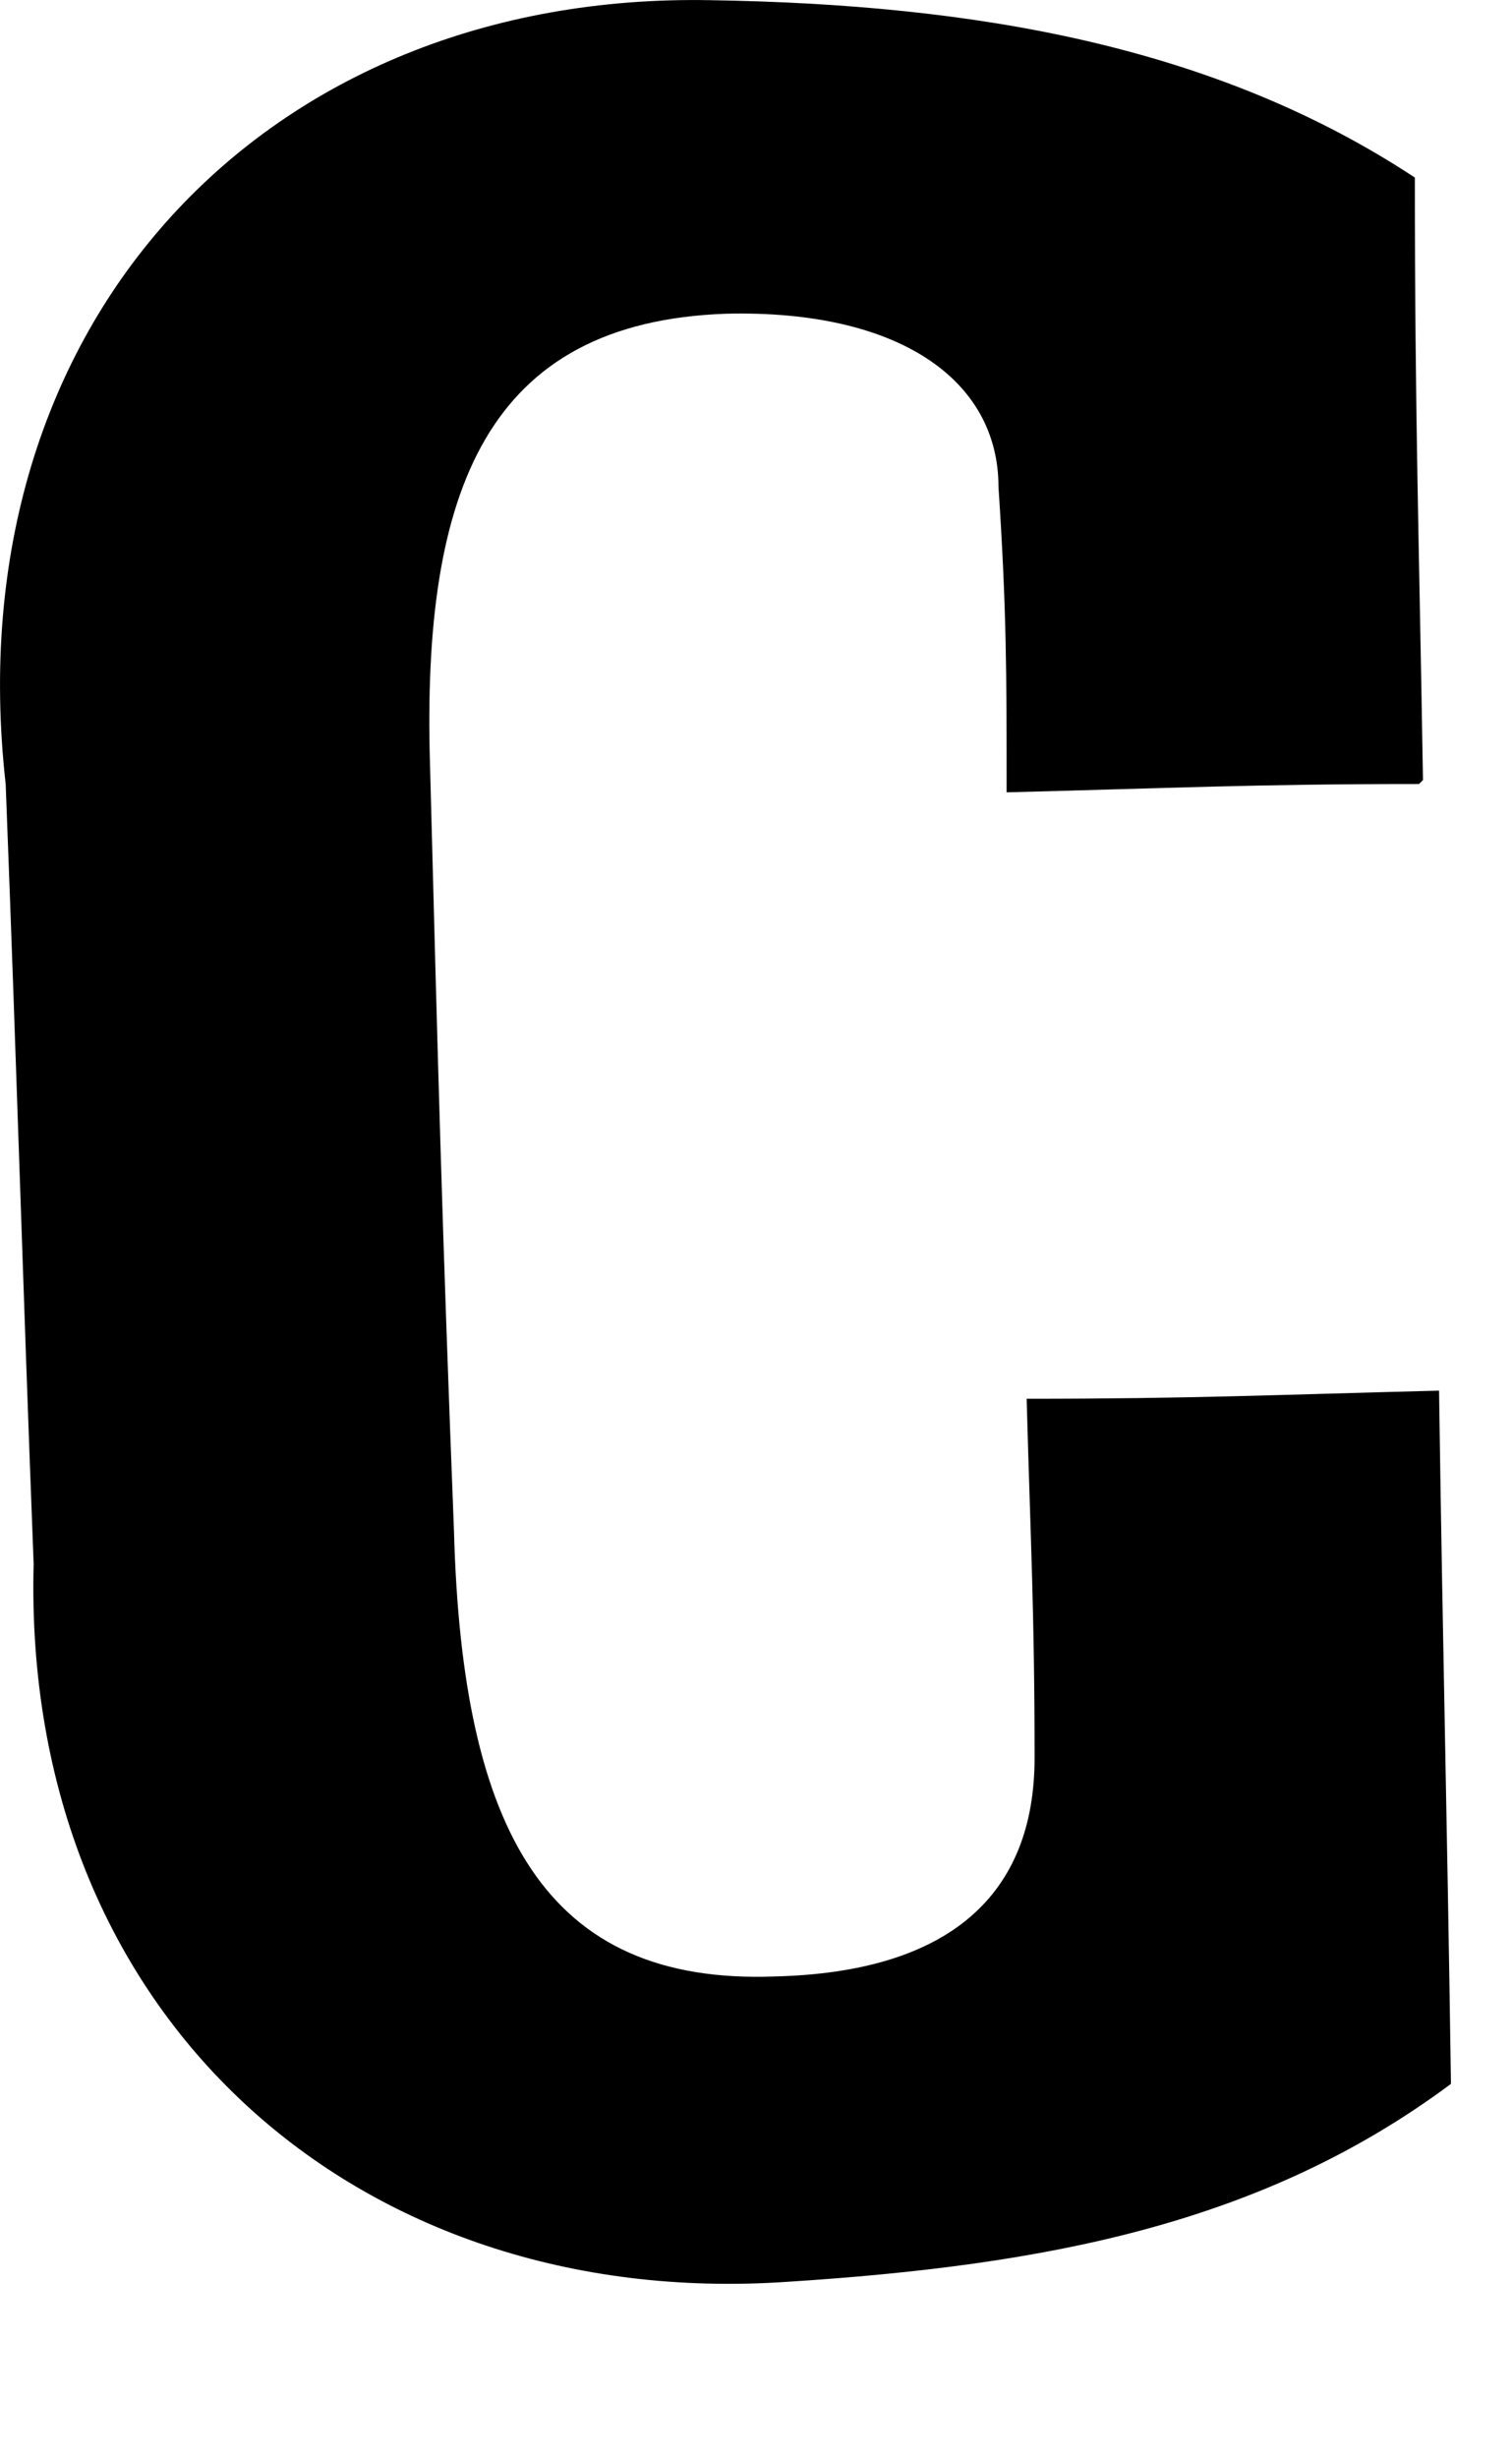 <?xml version="1.0" encoding="utf-8"?>
<svg xmlns="http://www.w3.org/2000/svg" fill="none" height="100%" overflow="visible" preserveAspectRatio="none" style="display: block;" viewBox="0 0 8 13" width="100%">
<path d="M7.508 4.146C6.639 4.146 6.194 4.168 5.326 4.19C5.326 3.557 5.326 3.23 5.283 2.575C5.283 2.008 4.754 1.637 3.843 1.659C2.572 1.703 2.233 2.597 2.275 4.037C2.318 5.674 2.339 6.481 2.402 8.096C2.445 9.688 2.89 10.496 4.097 10.452C5.029 10.43 5.474 10.016 5.474 9.296C5.474 8.532 5.453 8.161 5.432 7.397C6.3 7.397 6.745 7.376 7.614 7.354C7.635 8.816 7.656 9.558 7.677 11.02C6.681 11.761 5.538 11.979 4.161 12.067C1.894 12.22 0.115 10.67 0.178 8.27C0.115 6.634 0.094 5.805 0.03 4.146C-0.245 1.703 1.407 -0.043 3.758 0.001C5.156 0.023 6.427 0.241 7.486 0.939C7.486 2.205 7.508 2.837 7.529 4.125L7.508 4.146Z" fill="#797B79" id="Vector" style="fill:#797B79;fill:color(display-p3 0.474 0.484 0.476);fill-opacity:1;"/>
</svg>